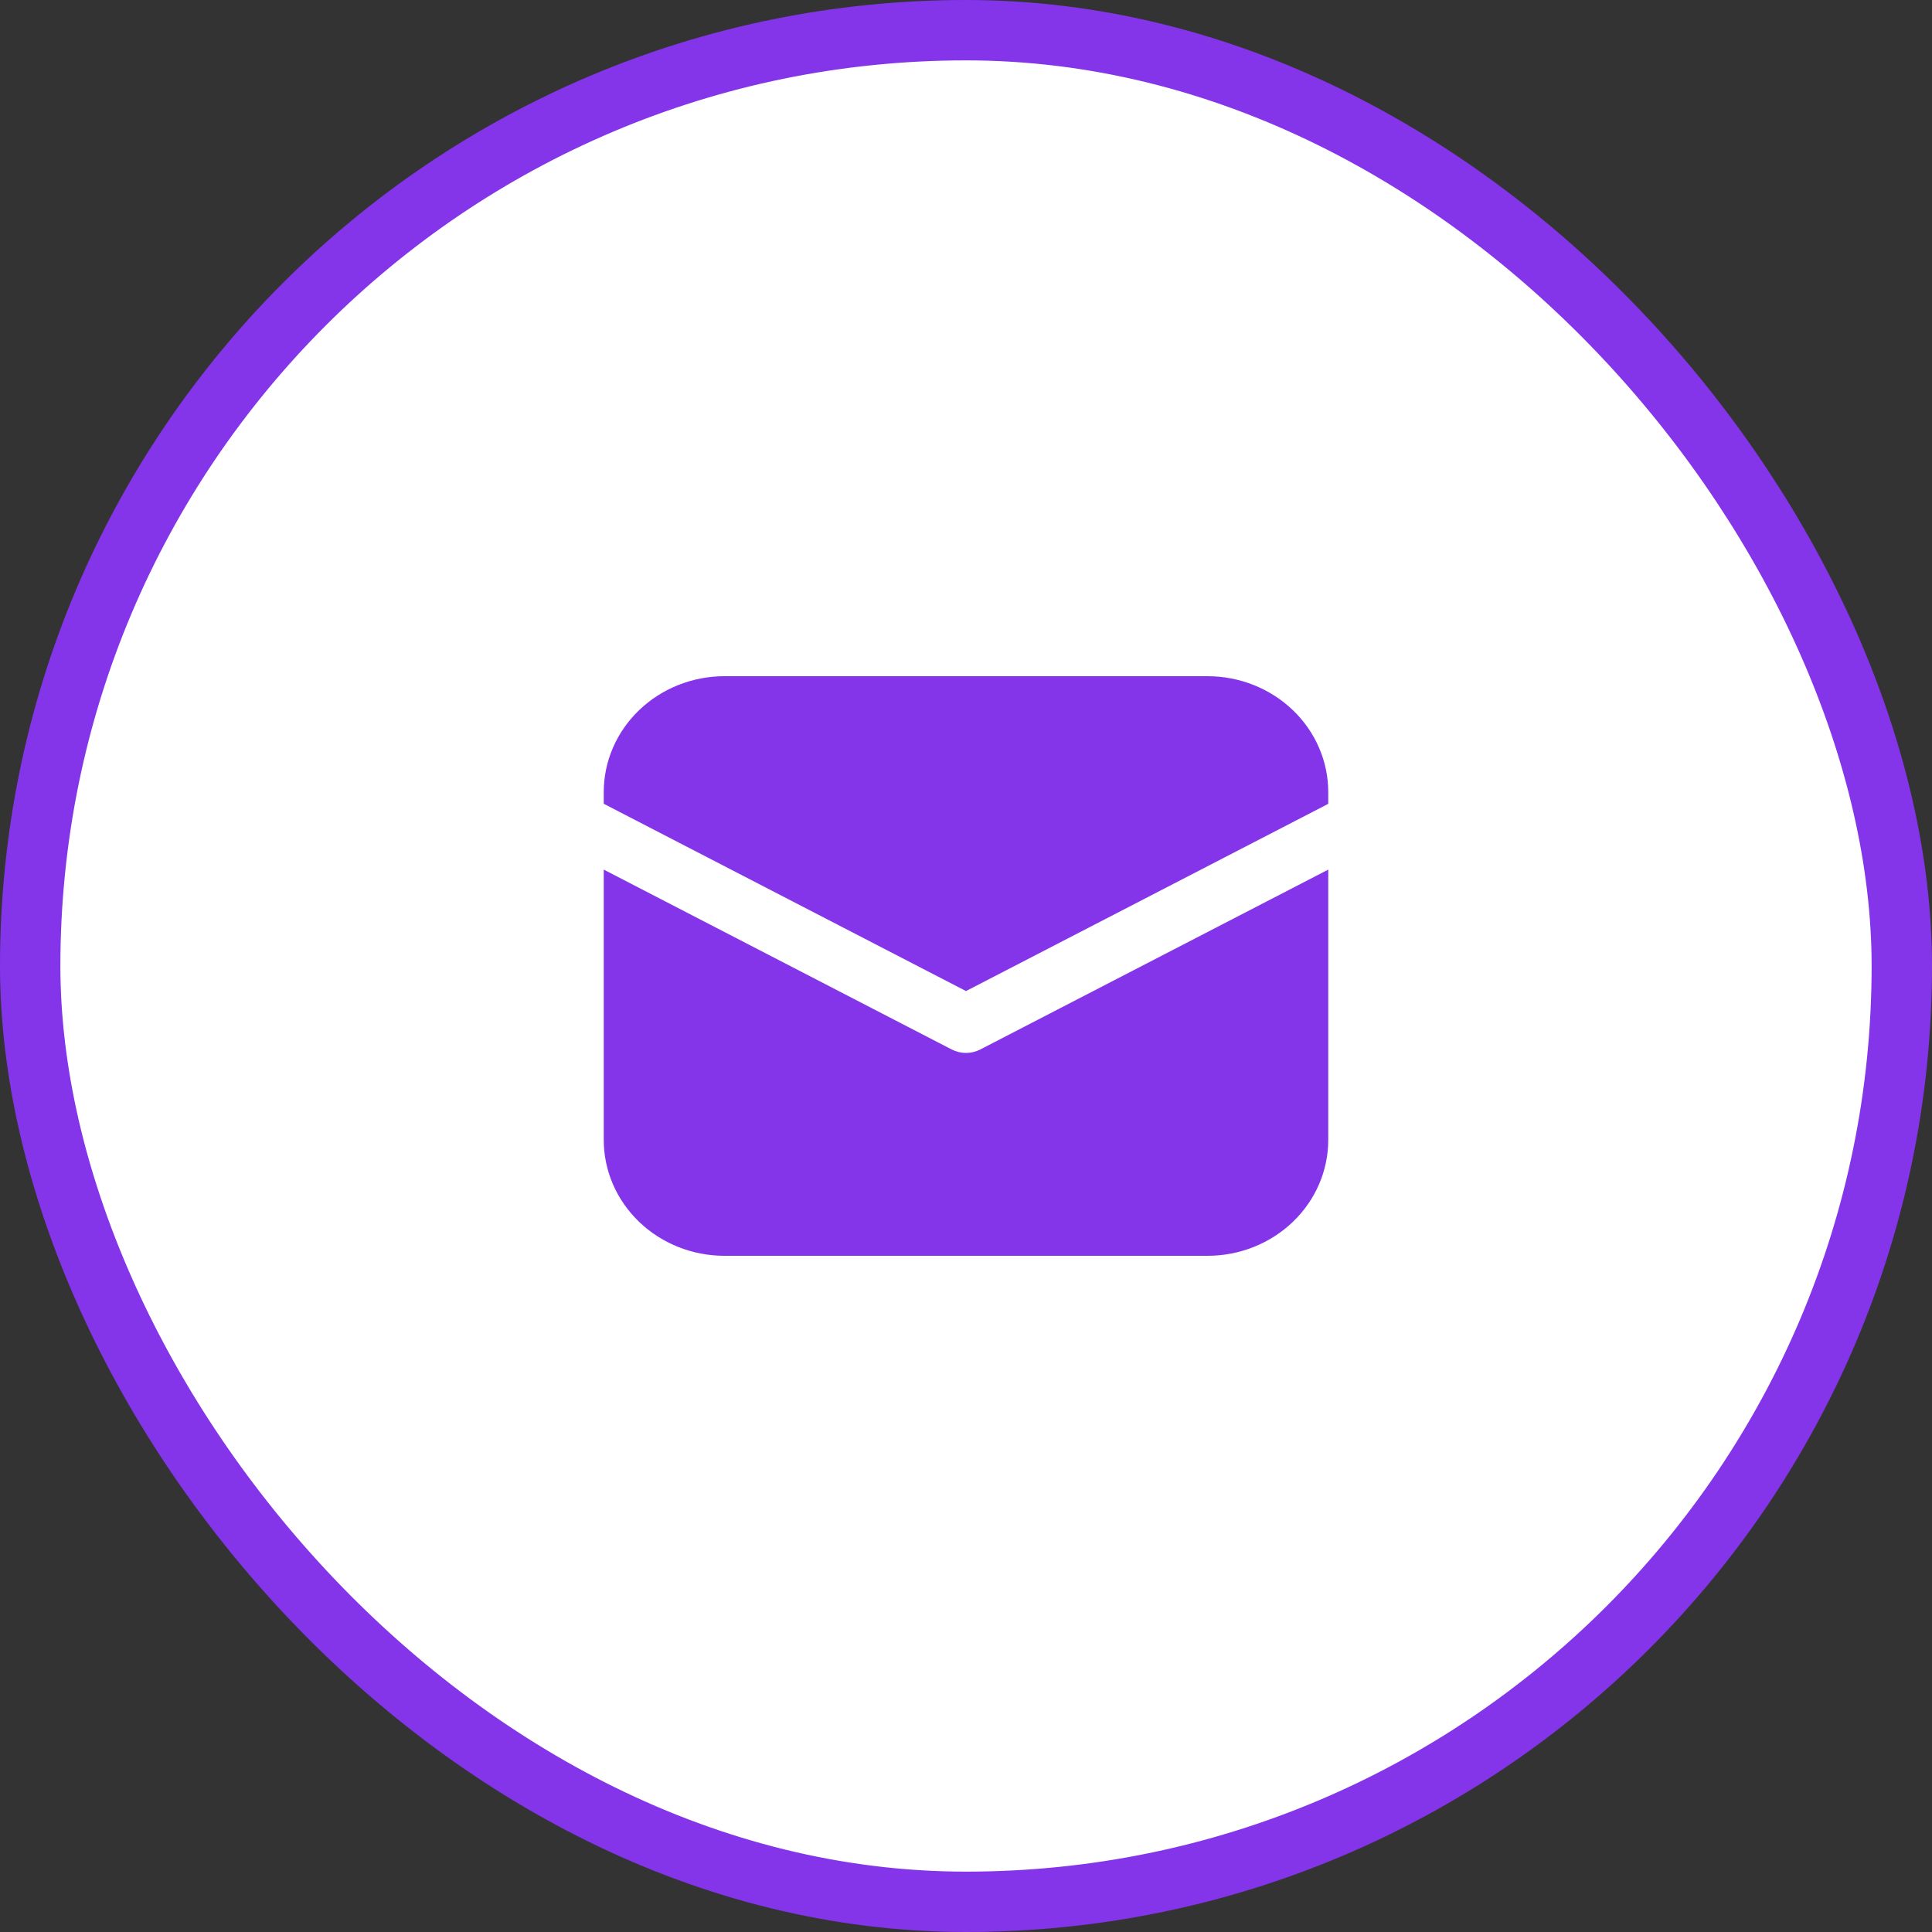 <svg width="64" height="64" viewBox="0 0 64 64" fill="none" xmlns="http://www.w3.org/2000/svg">
<rect x="0" y="0" width="64" height="64" fill="#333333" stroke="none"/>
<rect x="1" y="1" width="62" height="62" rx="31" fill="white"/>
<rect x="1" y="1" width="62" height="62" rx="31" stroke="#8434E9" stroke-width="2"/>
<path d="M24 22.4C22.939 22.4 21.922 22.805 21.172 23.525C20.421 24.245 20 25.222 20 26.24V26.626L32 32.83L44 26.628V26.24C44 25.222 43.579 24.245 42.828 23.525C42.078 22.805 41.061 22.4 40 22.4H24ZM44 28.807L32.474 34.765C32.328 34.84 32.166 34.88 32 34.88C31.834 34.88 31.672 34.84 31.526 34.765L20 28.807V37.76C20 38.779 20.421 39.755 21.172 40.475C21.922 41.196 22.939 41.6 24 41.6H40C41.061 41.6 42.078 41.196 42.828 40.475C43.579 39.755 44 38.779 44 37.76V28.807Z" fill="#8434E9"/>
</svg>
